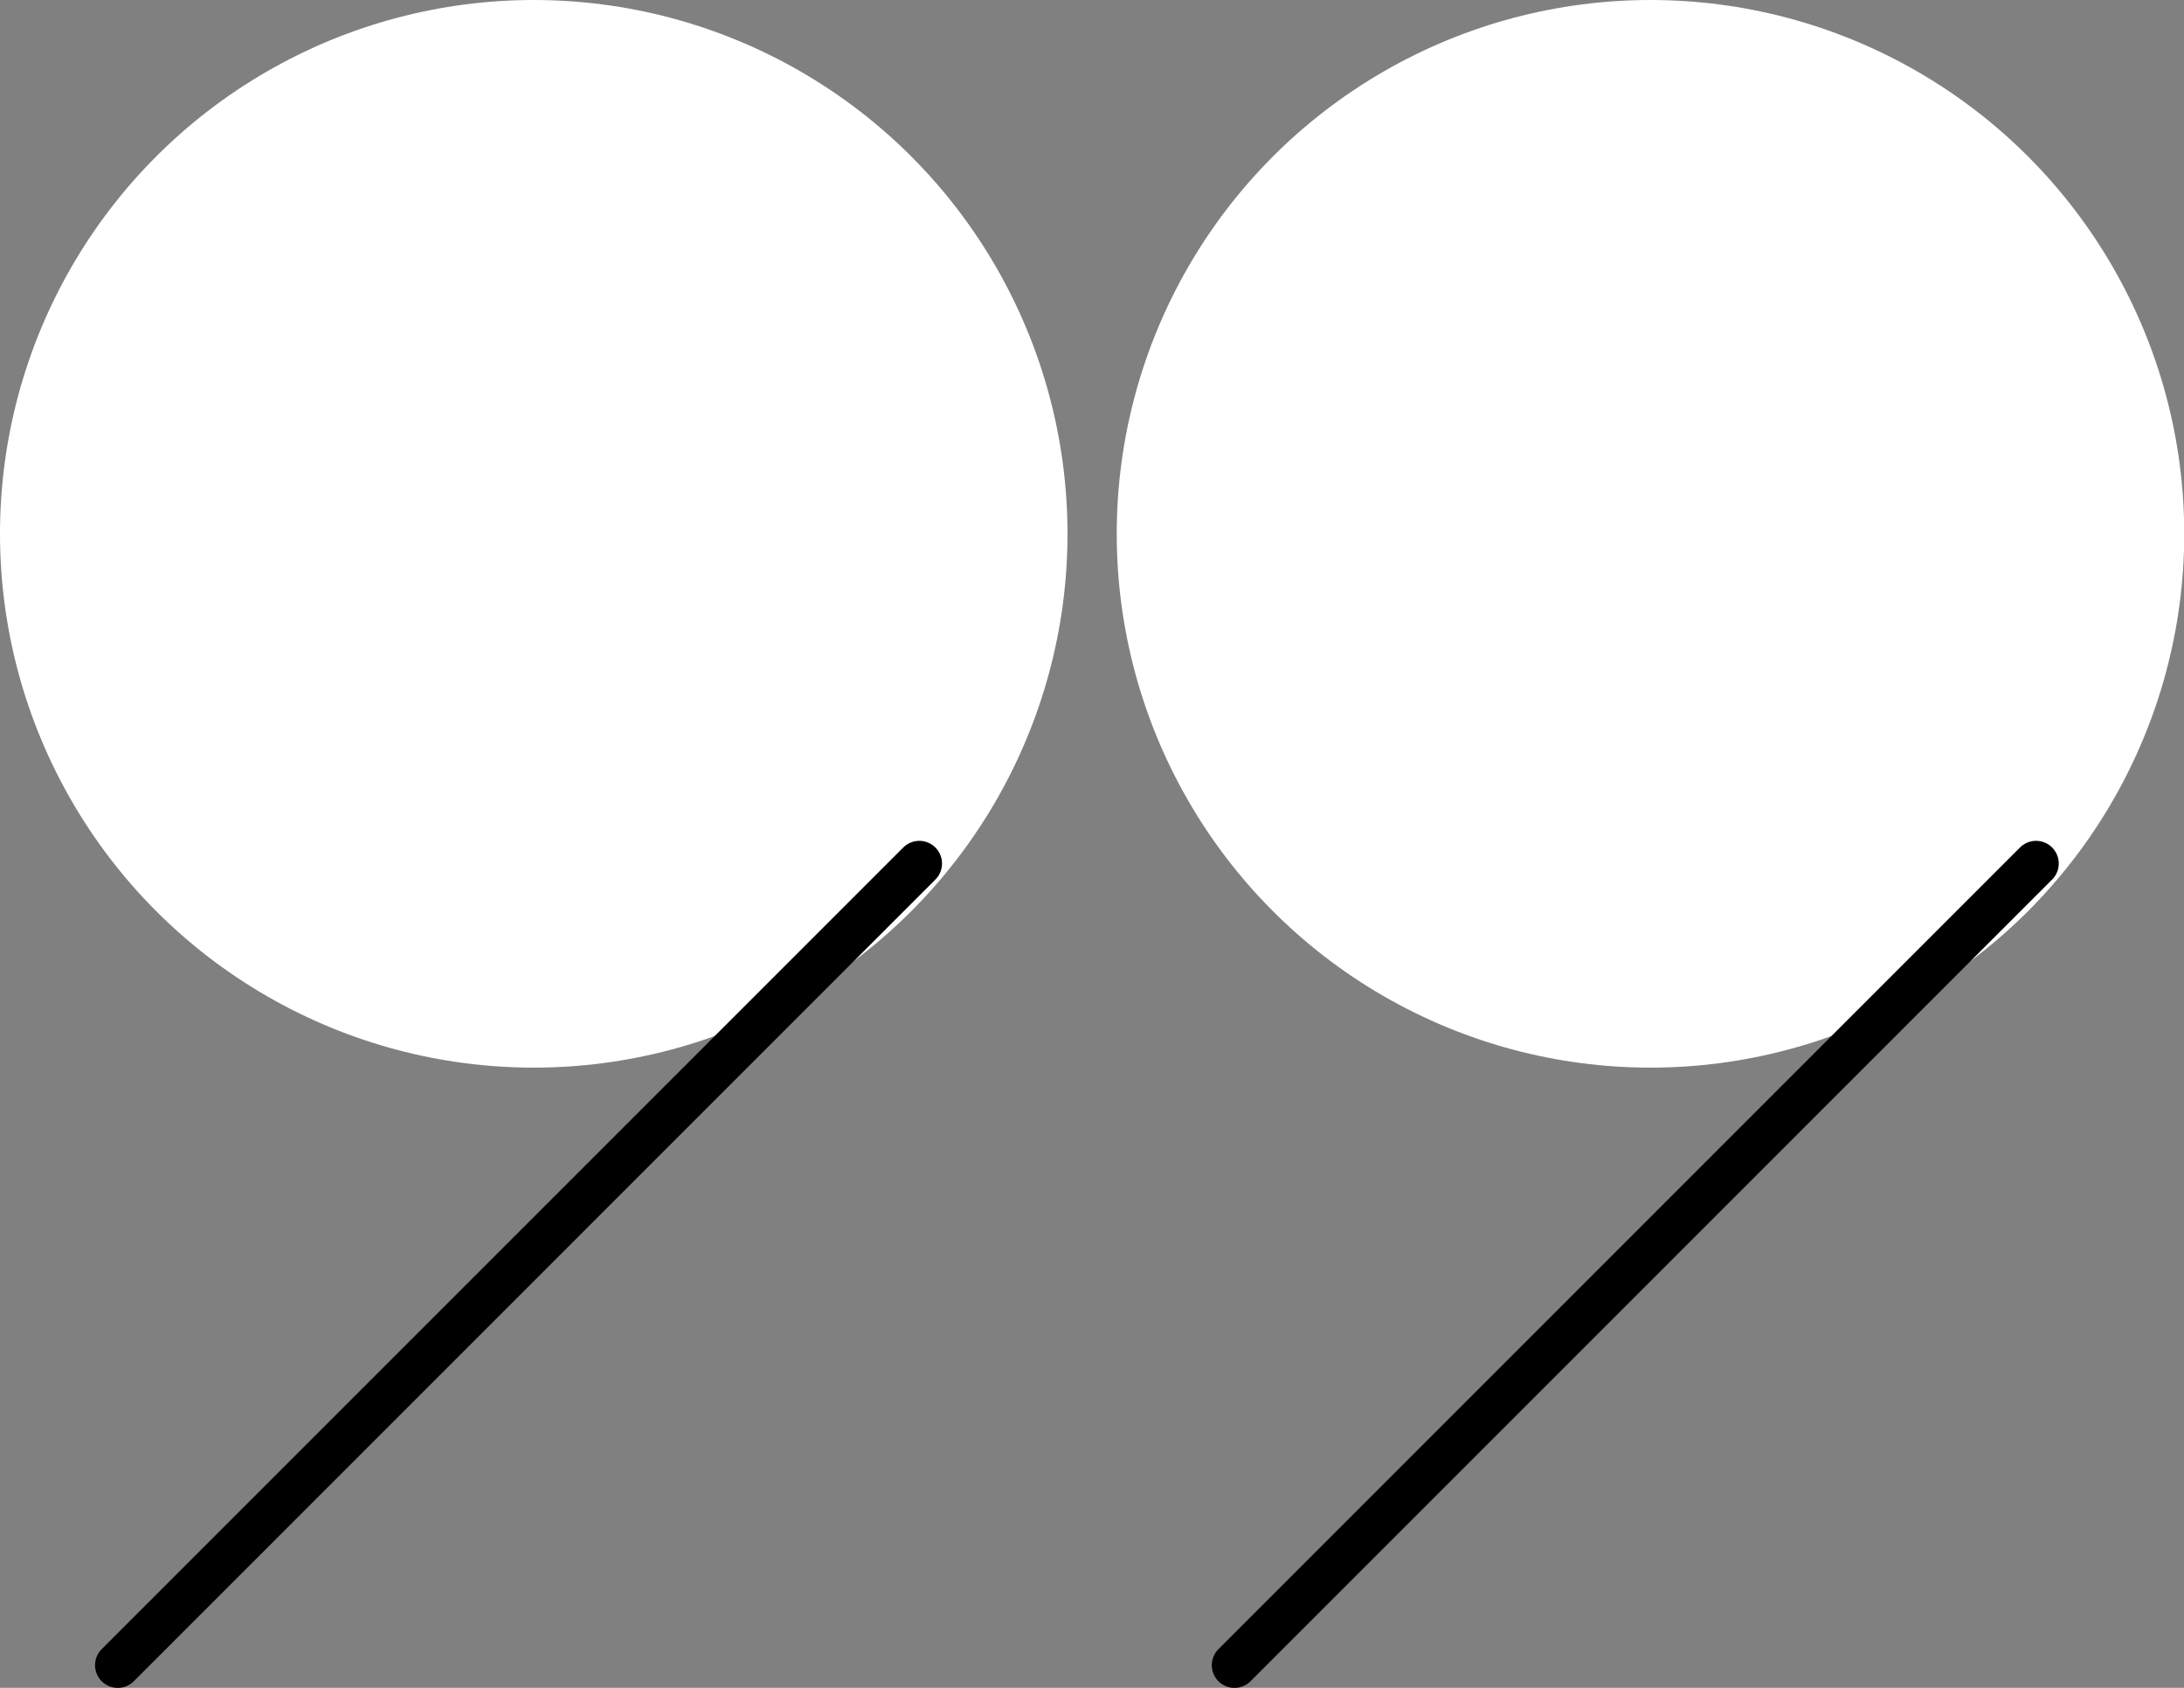   <svg xmlns="http://www.w3.org/2000/svg" x="0px" y="0px" viewBox="0 0 91.82 70.95" style="vertical-align: middle; max-width: 100%; width: 100%;" width="100%">
   <rect x="0" y="0" width="91.82" height="70.95" fill="#808080" stroke="none"/>
   <g>
    <g>
     <circle cx="69.39" cy="22.44" r="22.44" fill="#ffffff">
     </circle>
     <line style="stroke: rgb(0, 0, 0); stroke-width: 1.908; stroke-linecap: round; stroke-miterlimit: 10;" x1="51.9" y1="70" x2="85.6" y2="36.3" fill="none">
     </line>
    </g>
    <g>
     <circle cx="22.44" cy="22.44" r="22.44" fill="#ffffff">
     </circle>
     <line style="stroke: rgb(0, 0, 0); stroke-width: 1.908; stroke-linecap: round; stroke-miterlimit: 10;" x1="4.95" y1="70" x2="38.65" y2="36.3" fill="none">
     </line>
    </g>
   </g>
  </svg>

